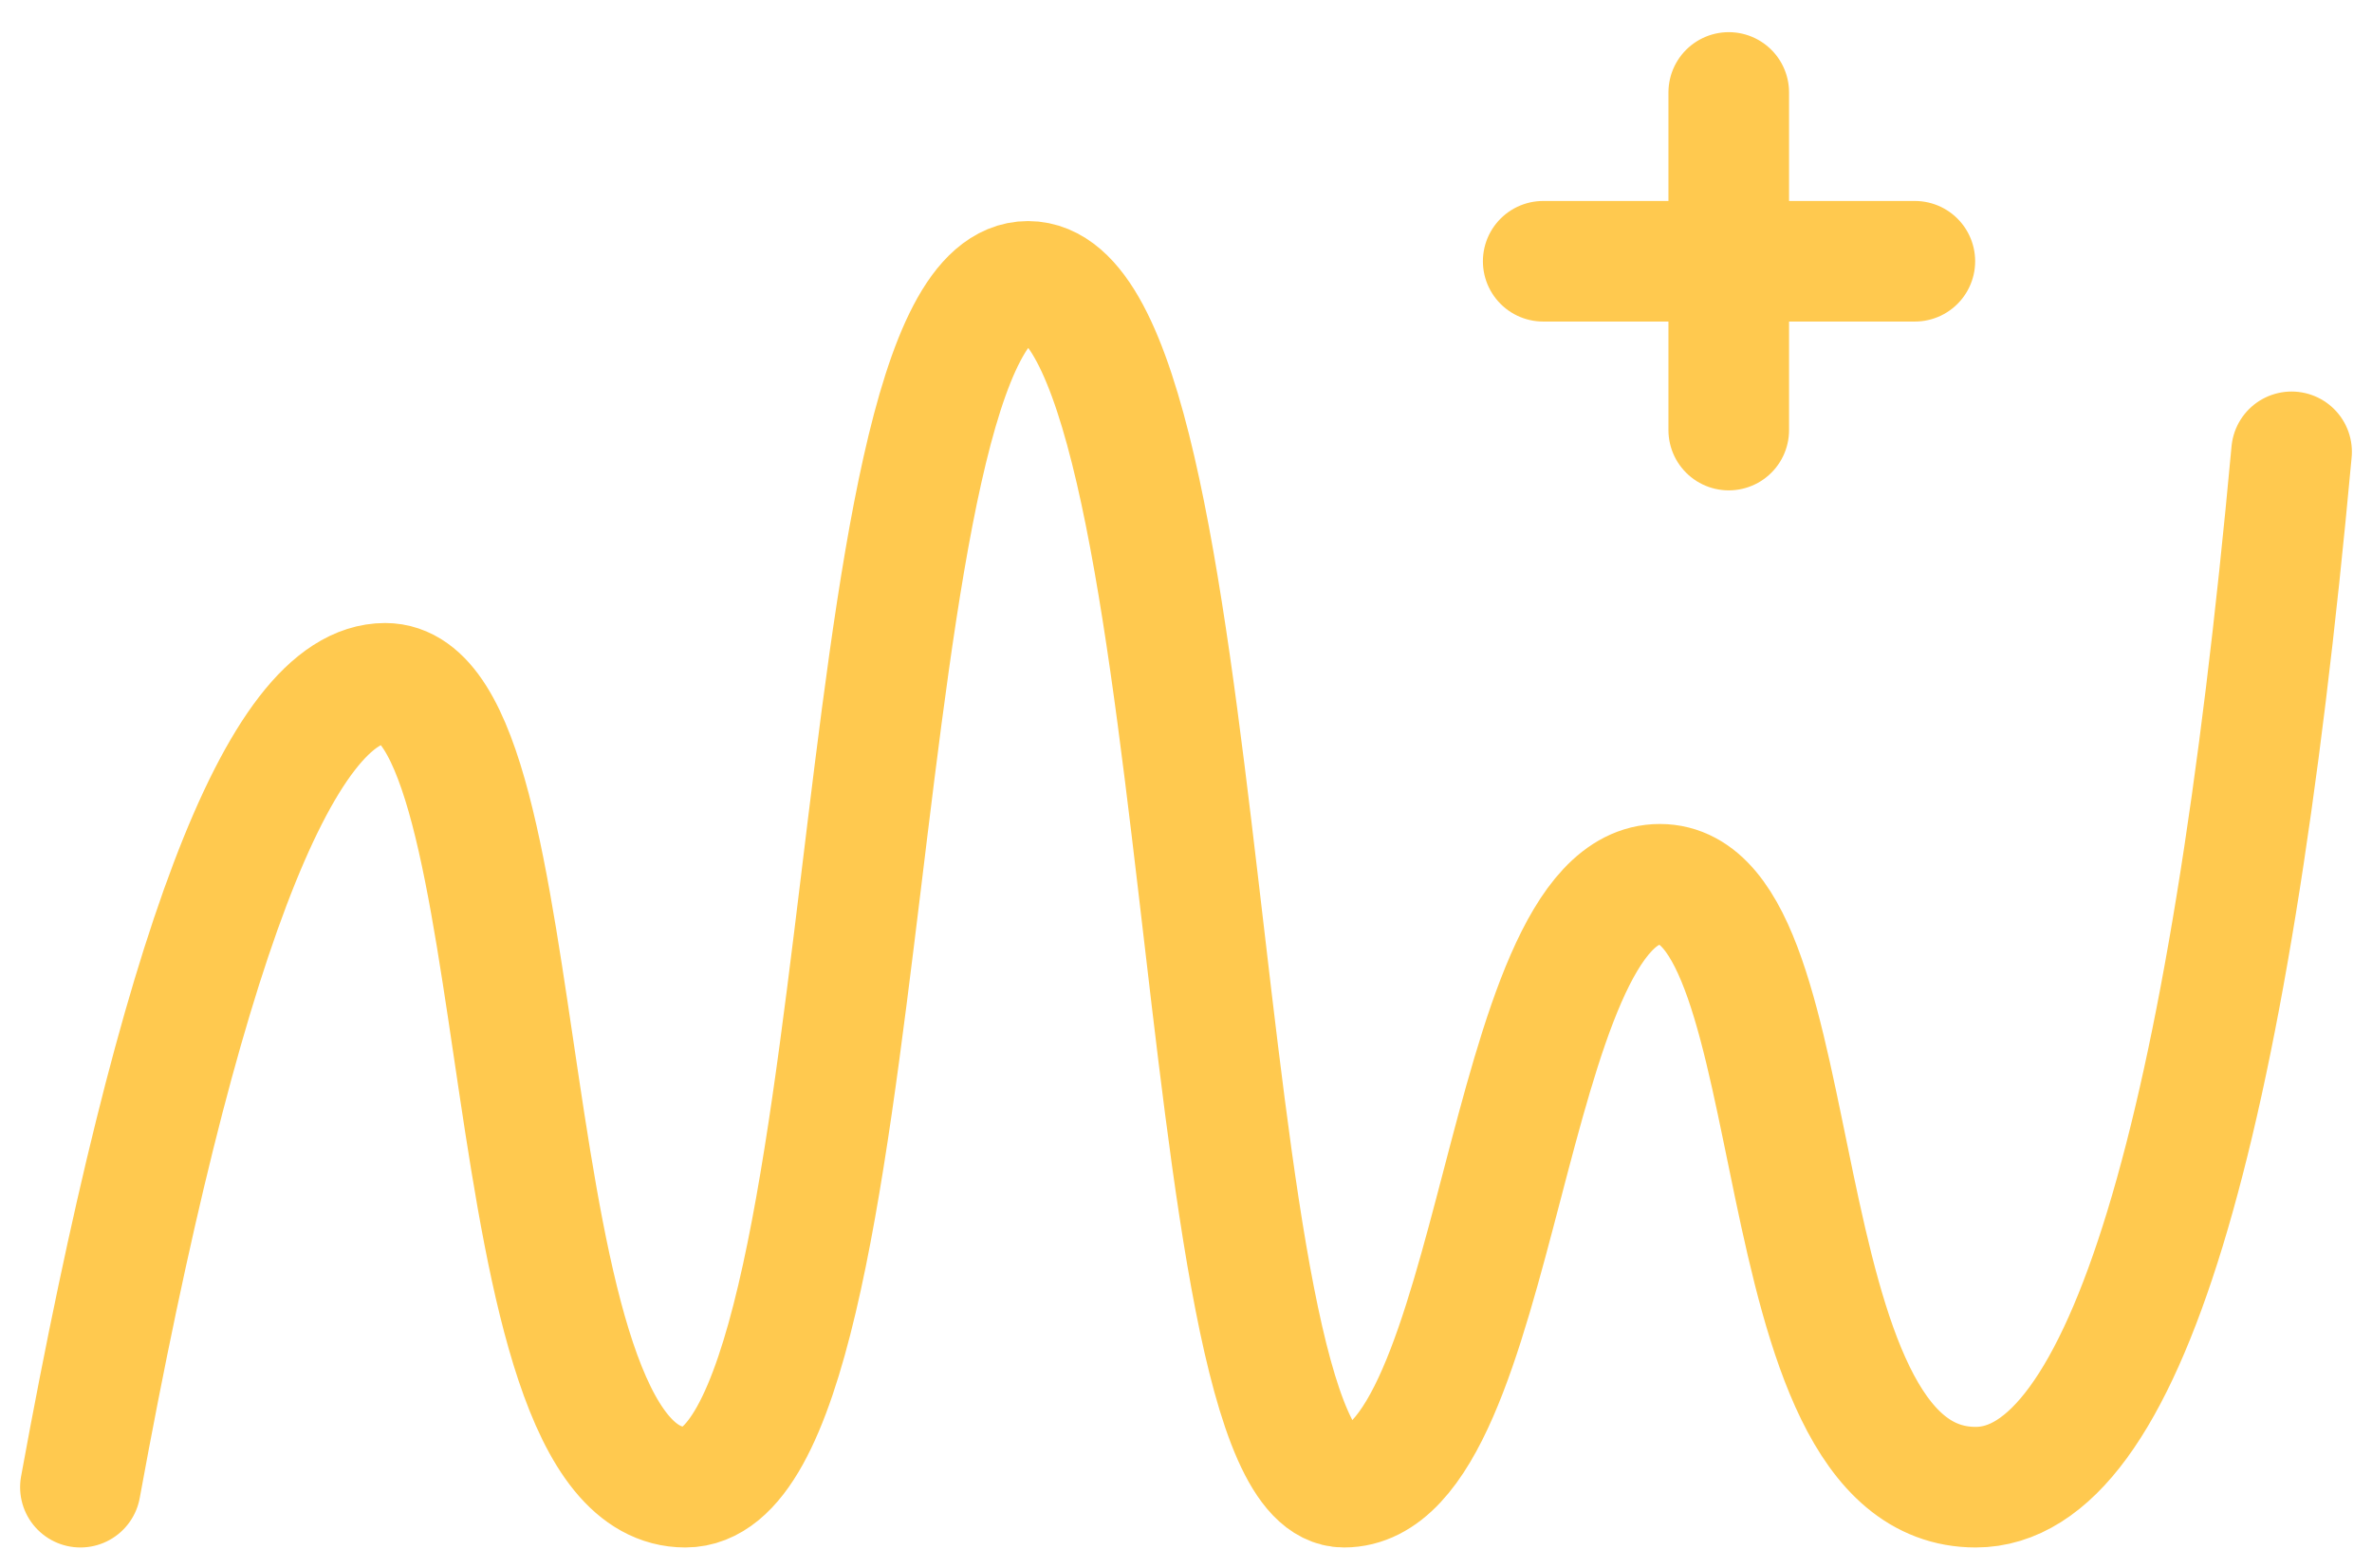 <?xml version="1.0" encoding="UTF-8"?>
<svg width="59px" height="39px" viewBox="0 0 59 39" version="1.1" xmlns="http://www.w3.org/2000/svg" xmlns:xlink="http://www.w3.org/1999/xlink">
    <!-- Generator: Sketch 52.6 (67491) - http://www.bohemiancoding.com/sketch -->
    <title>Group 19</title>
    <desc>Created with Sketch.</desc>
    <g id="Page-1" stroke="none" stroke-width="1" fill="none" fill-rule="evenodd" stroke-linecap="round">
        <g id="Artboard" transform="translate(-2930, -239)" fill-rule="nonzero" stroke="#FFC94F" stroke-width="3">
            <g id="Group-19" transform="translate(2932, 241)">
                <path d="M0,35 C2.435,21.667 4.962,15 7.581,15 C11.509,15 10.042,35 15.047,35 C20.052,35 18.835,5 23.571,5 C28.308,5 27.5,35 31.429,35 C35.357,35 35.357,20 39.286,20 C43.214,20 41.65,35 47.143,35 C50.805,35 53.424,26.414 55,9.241" id="Path-2"></path>
                <g id="Group-18" transform="translate(36, 0)">
                    <path d="M5,0.3 L5,8.7" id="Line-6"></path>
                    <path d="M9.629,4.5 L0.385,4.5 L9.629,4.5 Z" id="Line-6-Copy" stroke-linejoin="round"></path>
                </g>
            </g>
        </g>
    </g>
</svg>